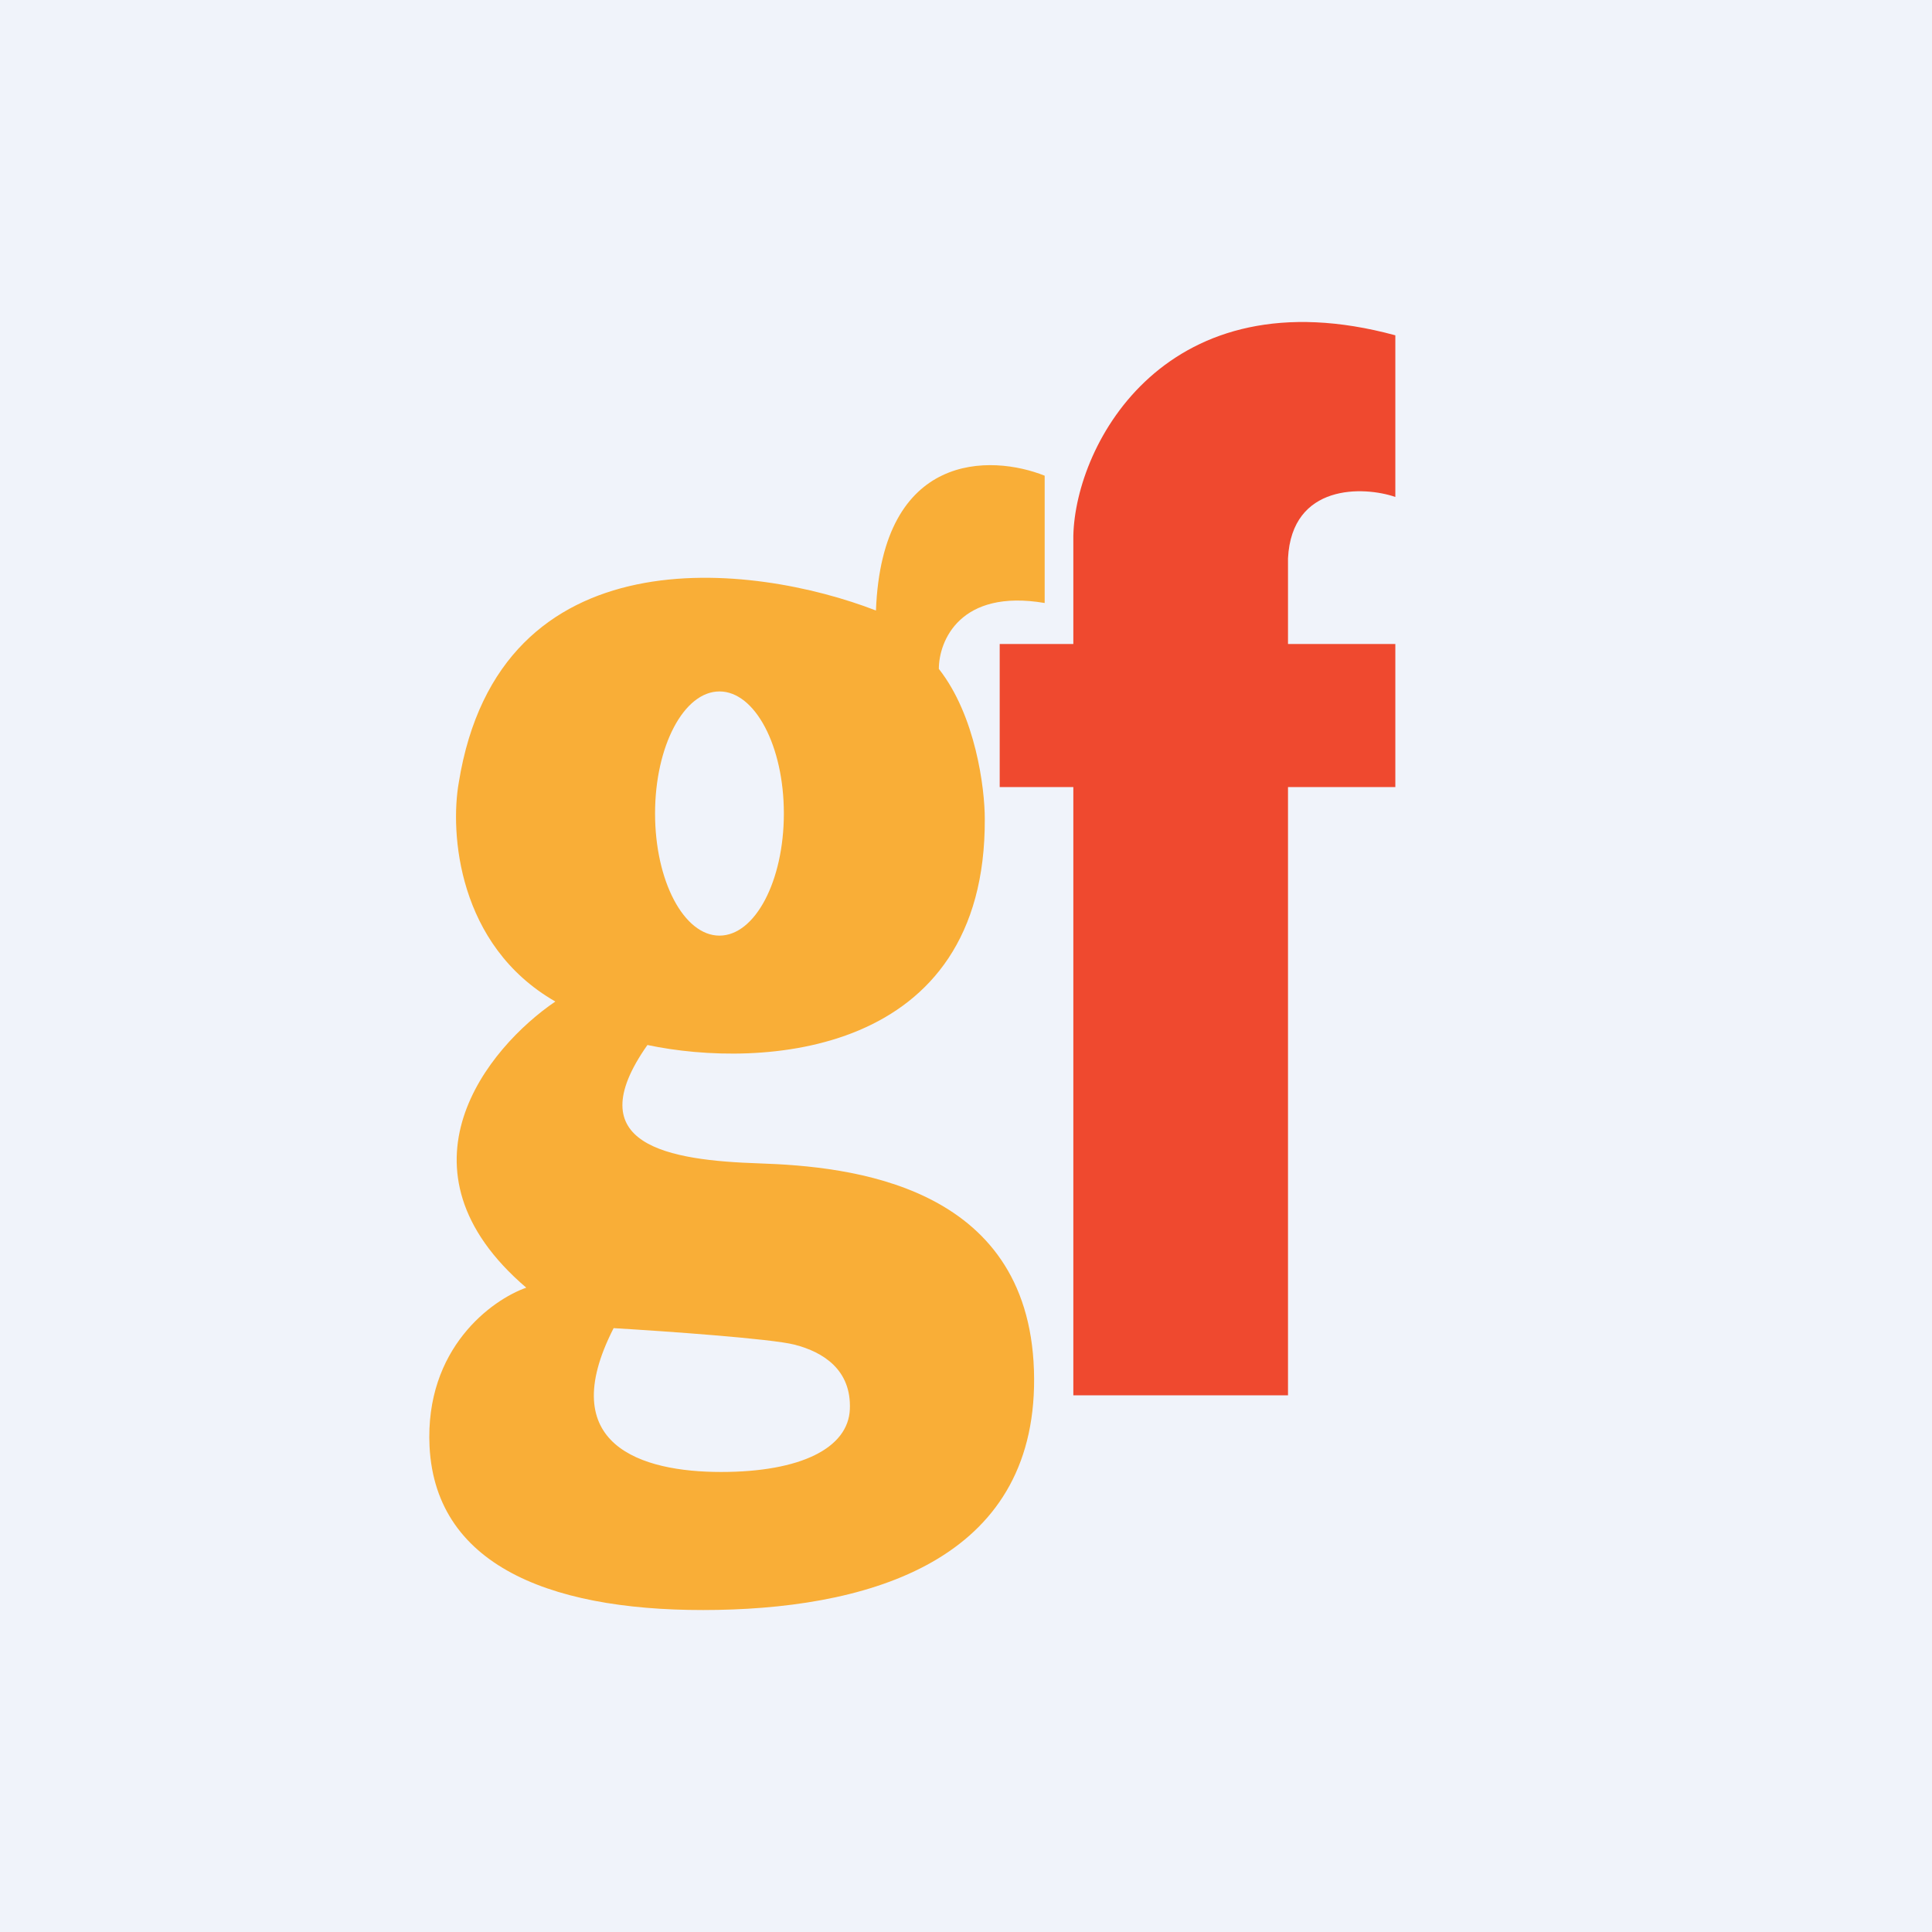 <!-- by TradingView --><svg width="18" height="18" viewBox="0 0 18 18" fill="none" xmlns="http://www.w3.org/2000/svg">
<rect width="18" height="18" fill="#F0F3FA"/>
<path d="M10 7.333V13H12V7.333H13V6H12V5.202C12.035 4.503 12.707 4.529 13 4.63V3.124C10.872 2.546 10.02 4.128 10 4.991V6H9.314V7.333H10Z" fill="#EF492F"/>
<path fill-rule="evenodd" clip-rule="evenodd" d="M8.161 5.688C8.218 4.203 9.233 4.232 9.733 4.432V5.618C8.944 5.484 8.747 5.972 8.747 6.232C9.09 6.668 9.175 7.344 9.175 7.628C9.187 9.851 7.084 9.959 6.032 9.736C5.374 10.671 6.232 10.811 7.075 10.839C7.918 10.867 9.576 11.034 9.633 12.765C9.69 14.496 8.175 14.971 6.689 14.999C5.203 15.027 4.06 14.622 4.002 13.477C3.957 12.561 4.584 12.109 4.903 11.997C3.611 10.892 4.545 9.759 5.174 9.331C4.26 8.806 4.193 7.754 4.274 7.293C4.651 4.948 7.022 5.246 8.161 5.688ZM7.303 7.579C7.303 8.208 7.035 8.717 6.703 8.717C6.372 8.717 6.103 8.208 6.103 7.579C6.103 6.951 6.372 6.442 6.703 6.442C7.035 6.442 7.303 6.951 7.303 7.579ZM5.717 12.374C6.189 12.402 7.186 12.472 7.403 12.528C7.675 12.598 7.932 12.765 7.918 13.128C7.904 13.491 7.461 13.714 6.718 13.714C5.974 13.714 5.16 13.463 5.717 12.374Z" fill="#F9AE37"/>
</svg>
